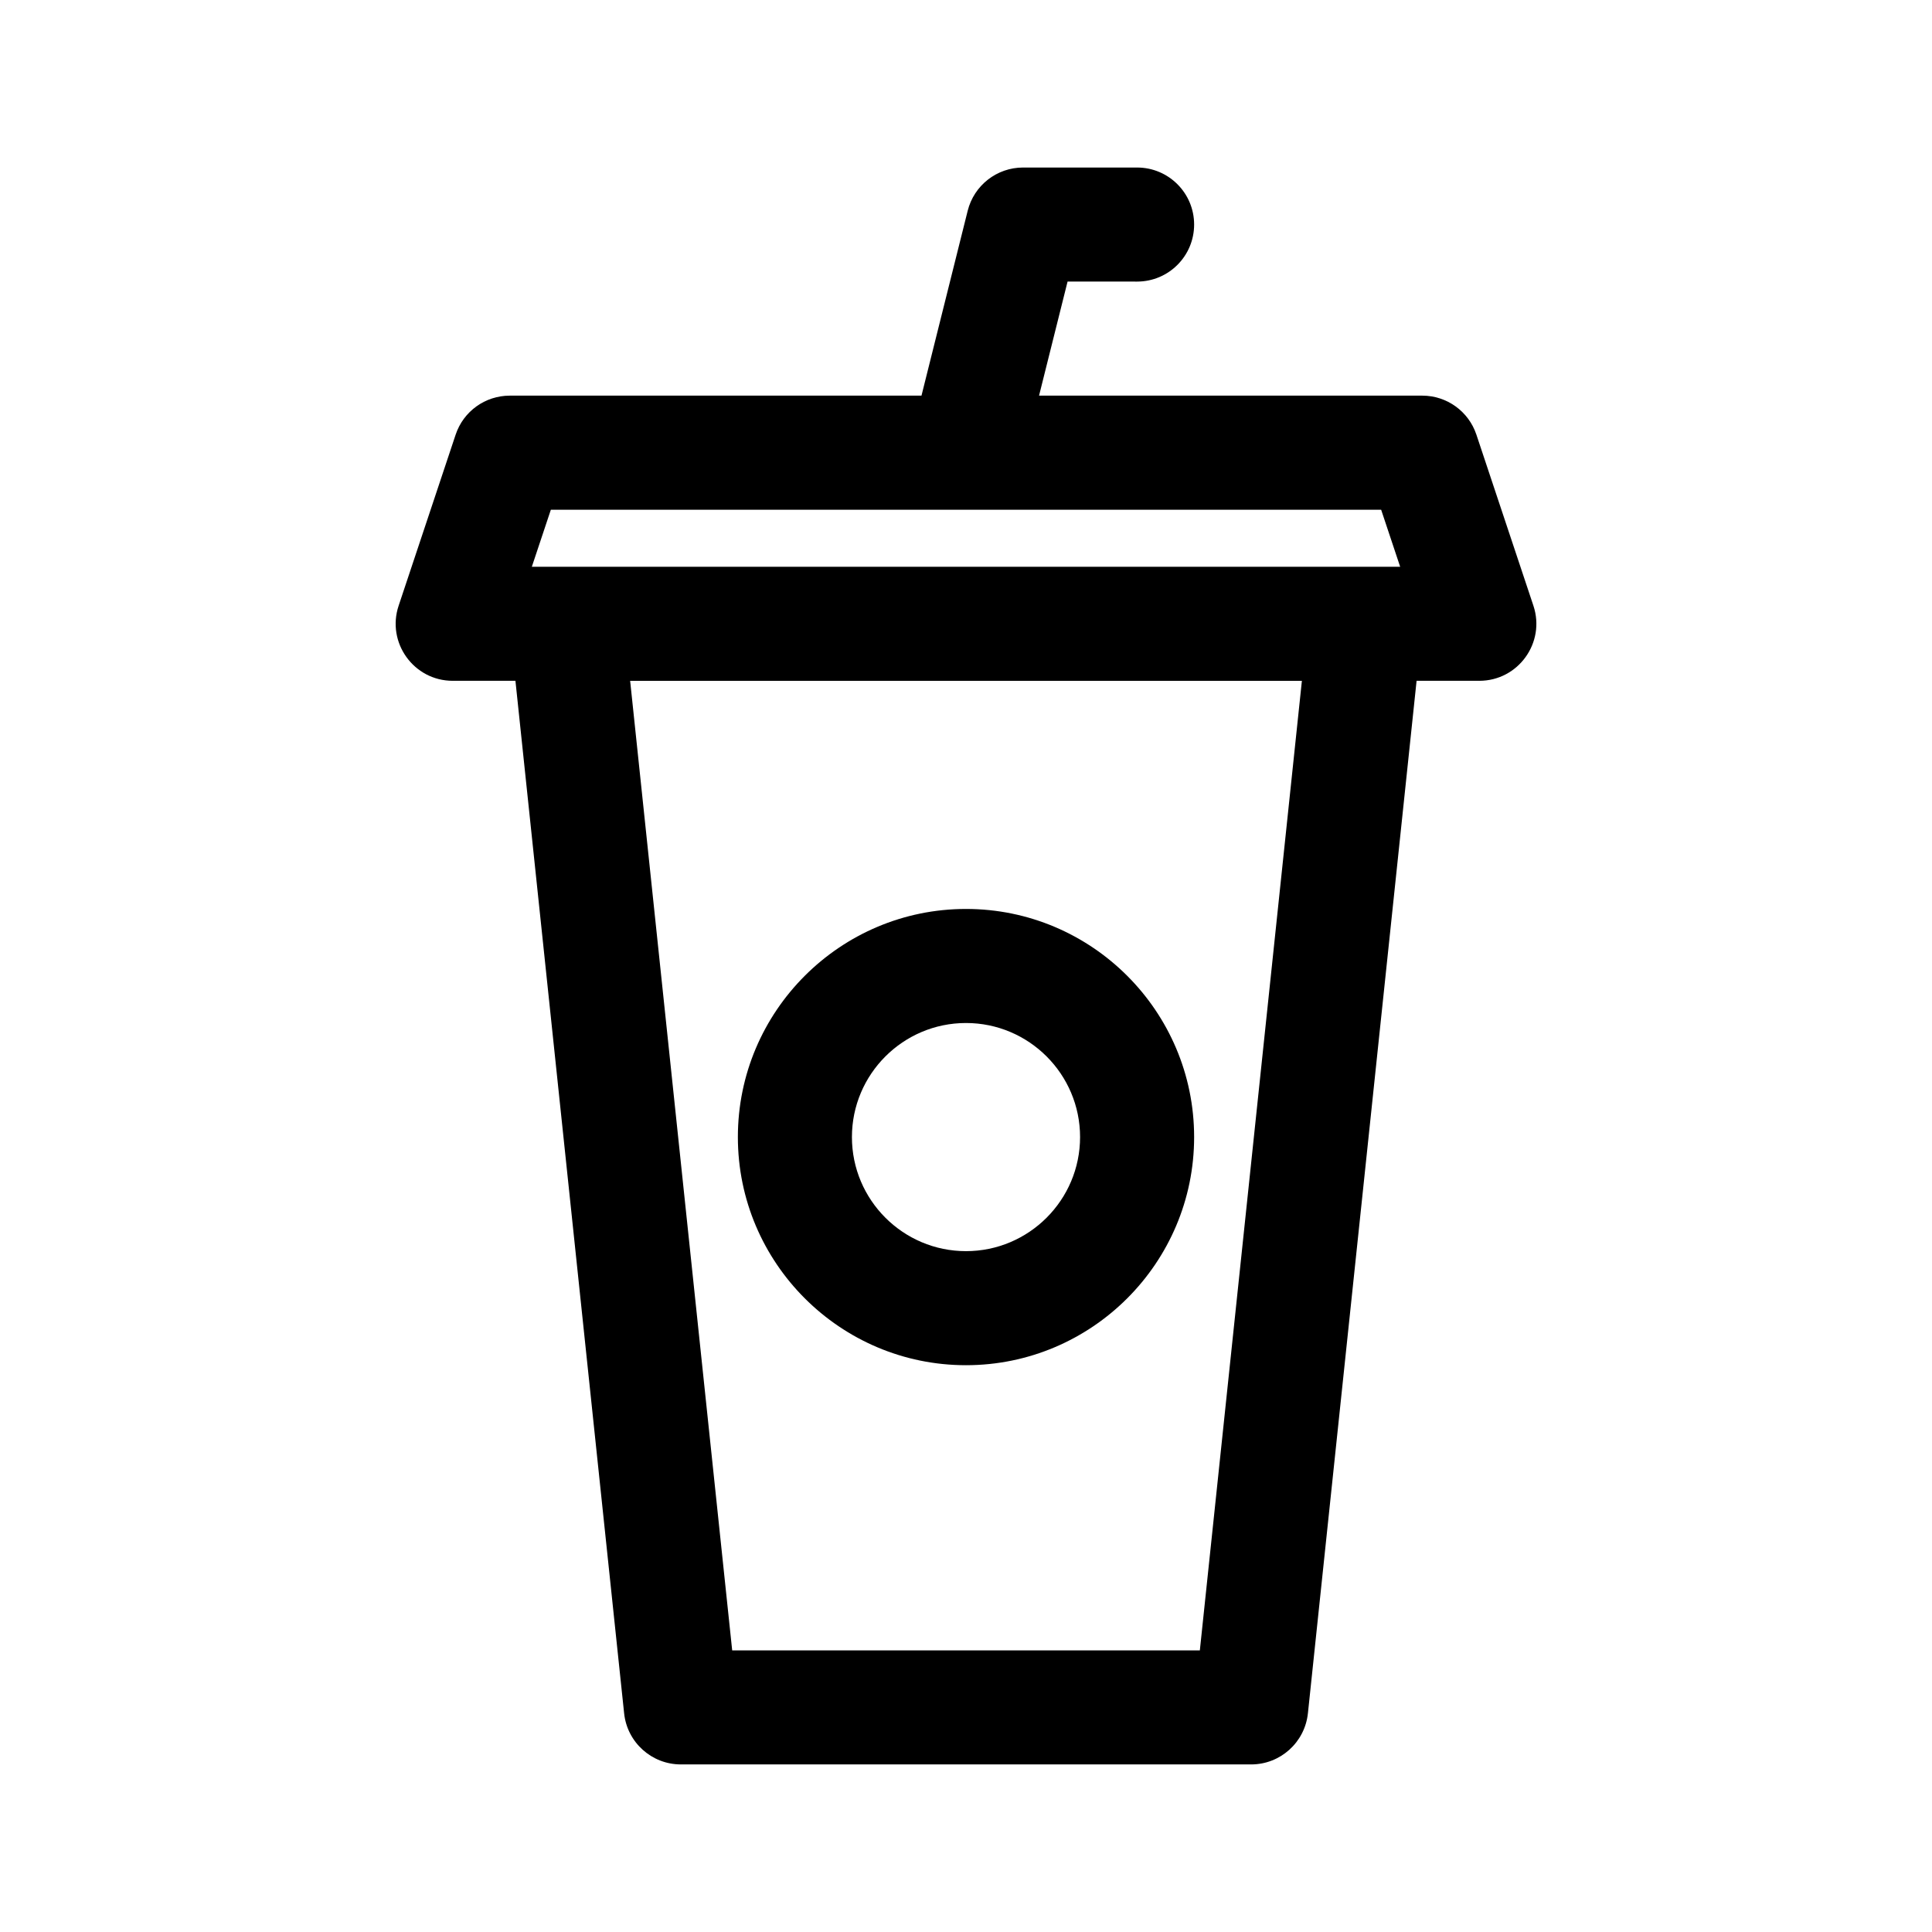 <?xml version="1.0" encoding="UTF-8"?>
<!-- Uploaded to: SVG Find, www.svgrepo.com, Generator: SVG Find Mixer Tools -->
<svg fill="#000000" width="800px" height="800px" version="1.1" viewBox="144 144 512 512" xmlns="http://www.w3.org/2000/svg">
 <g>
  <path d="m490.61 598.06 28.801-273.64h16.621c10.328 0 17.594-10.137 14.34-19.895l-15.113-45.344c-2.062-6.172-7.832-10.332-14.34-10.332h-101.56l7.559-30.23 18.426 0.004c8.348 0 15.113-6.762 15.113-15.113s-6.766-15.113-15.113-15.113h-30.23c-6.938 0-12.984 4.727-14.664 11.453l-12.246 49h-109.11c-6.508 0-12.281 4.16-14.34 10.332l-15.113 45.344c-3.258 9.758 4.008 19.895 14.336 19.895h16.621l28.805 273.63c0.809 7.695 7.301 13.539 15.031 13.539h151.14c7.734 0 14.223-5.844 15.035-13.535zm-205.67-303.86 5.039-15.113h220.04l5.039 15.113zm53.098 287.17-27.043-256.94h178.02l-27.043 256.94z"/>
  <path d="m400 384.88c-33.336 0-60.457 27.113-60.457 60.457s27.121 60.457 60.457 60.457 60.457-27.113 60.457-60.457c0-33.34-27.121-60.457-60.457-60.457zm0 90.688c-16.672 0-30.23-13.562-30.23-30.23 0-16.668 13.559-30.23 30.23-30.23s30.23 13.562 30.23 30.23c-0.004 16.668-13.562 30.23-30.23 30.23z"/>
 </g>
</svg>